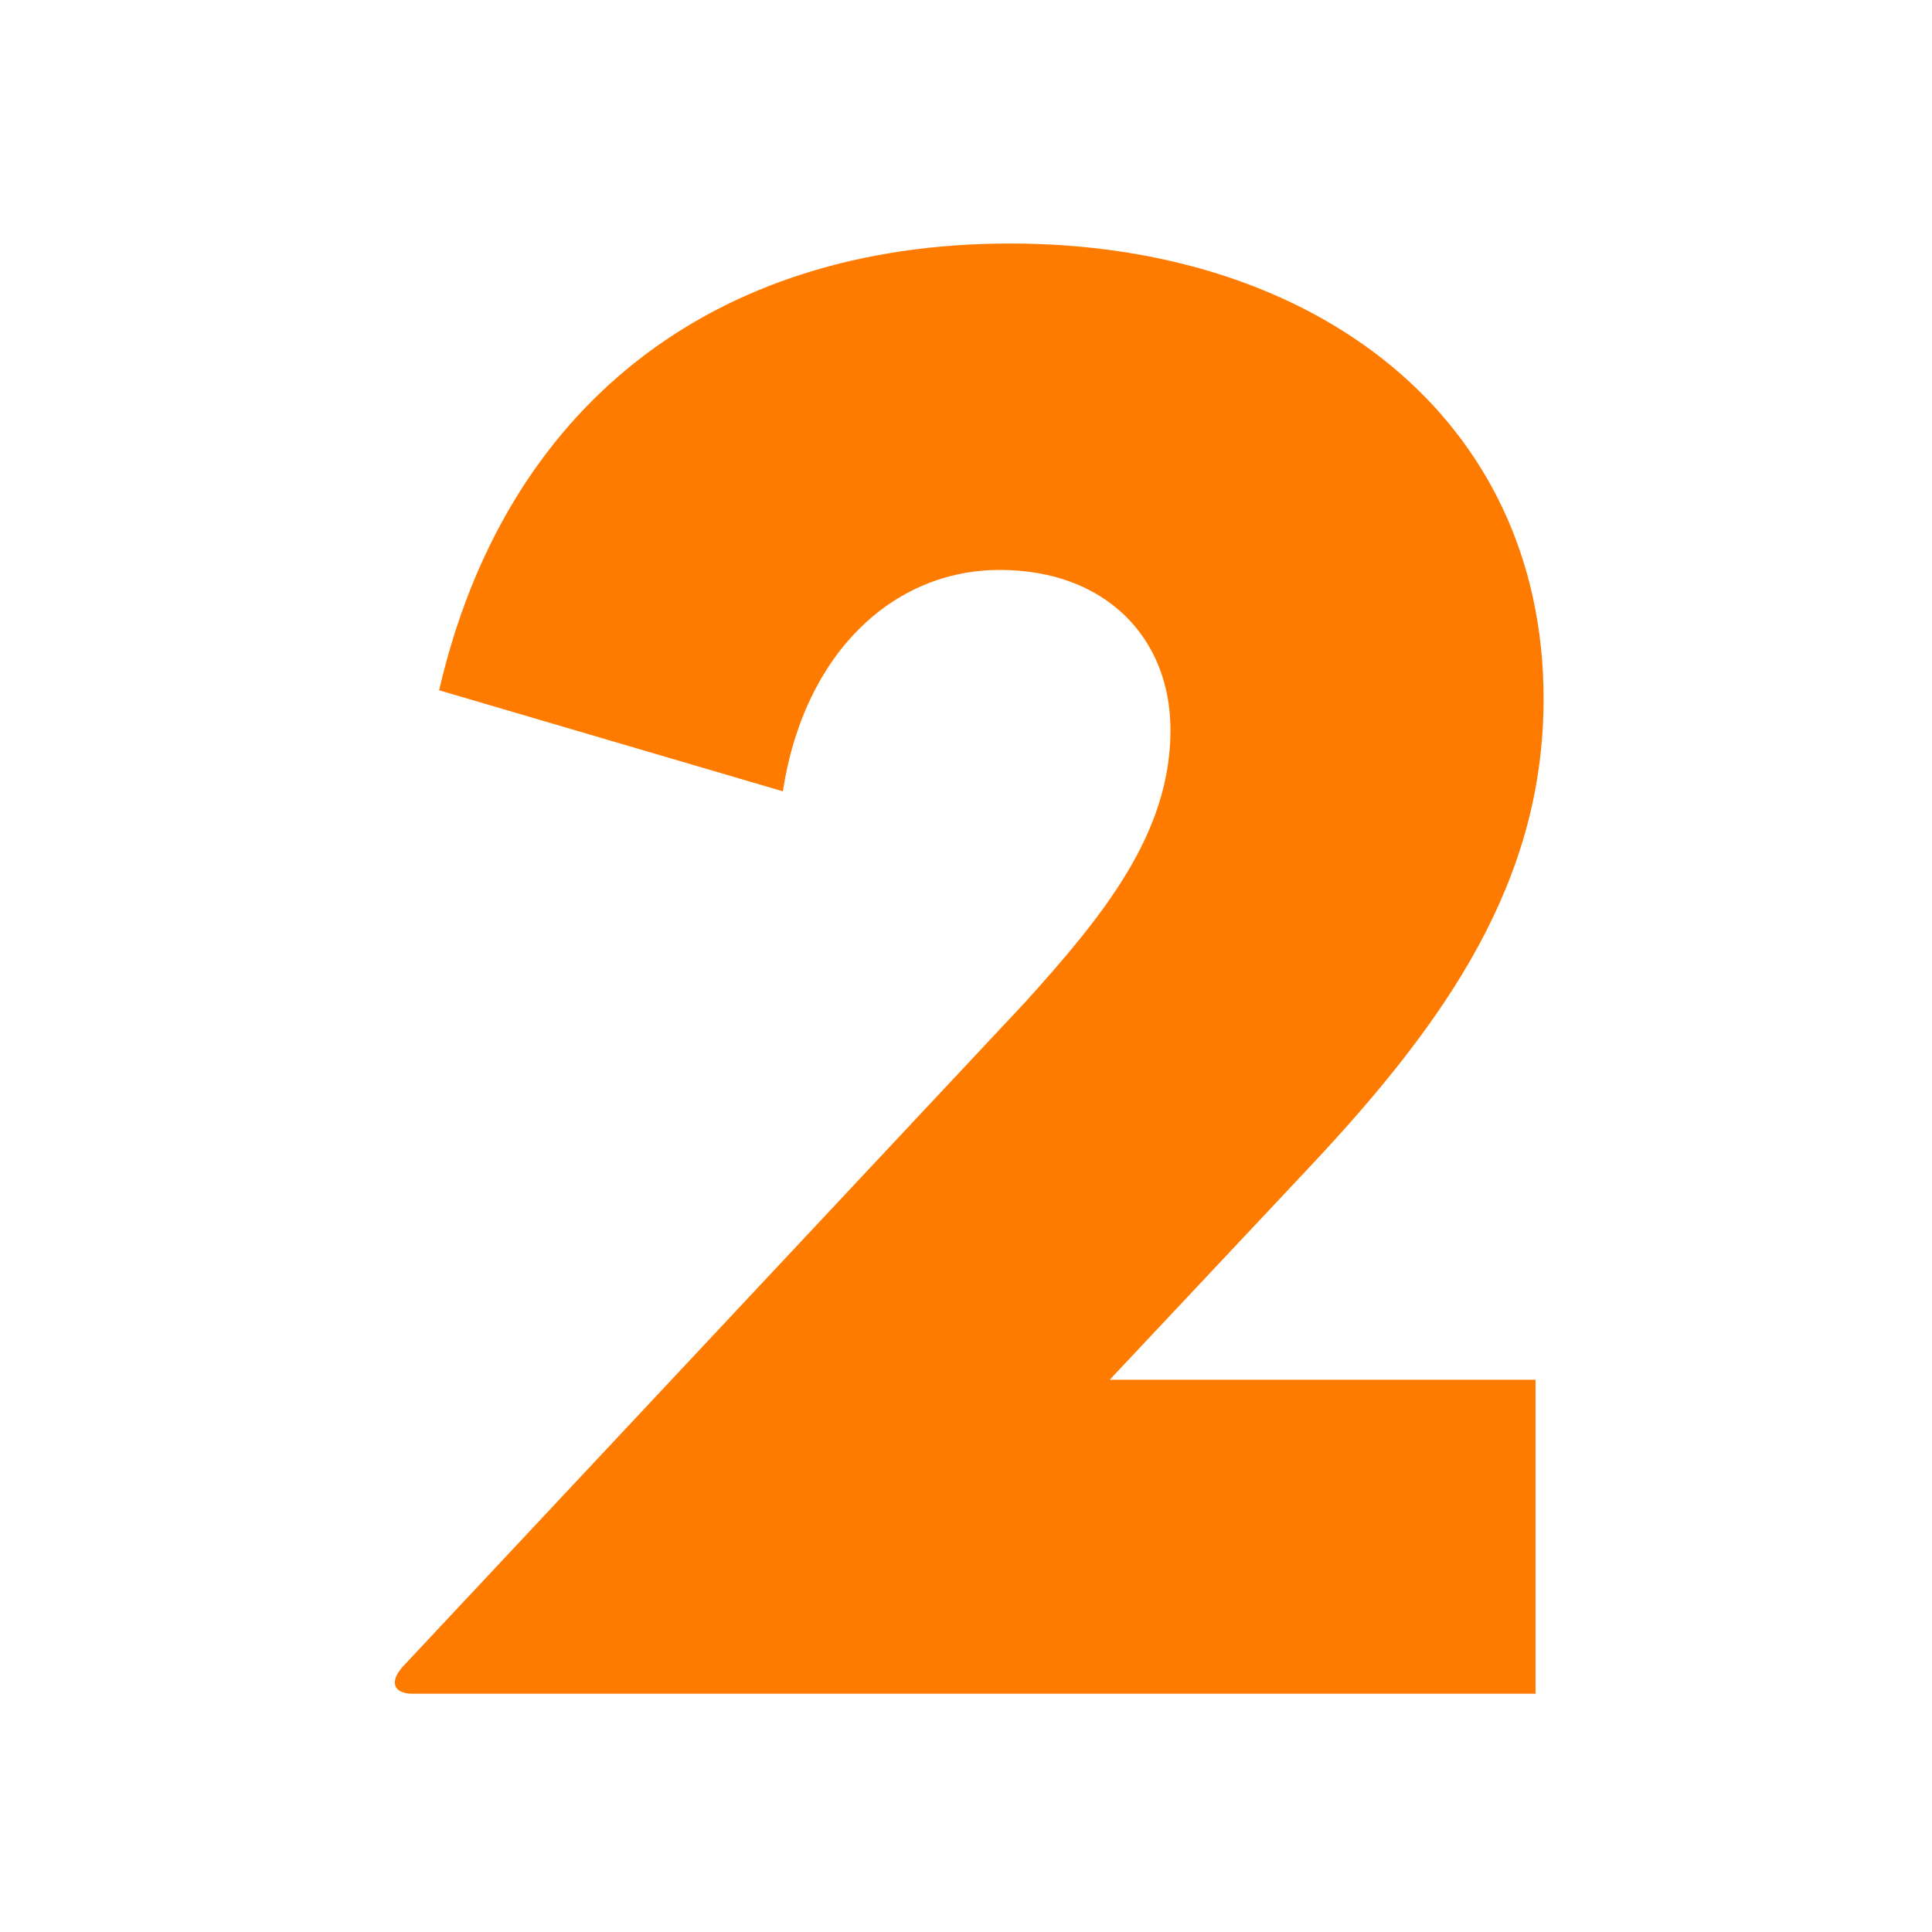 <?xml version="1.0" encoding="utf-8"?>
<!-- Generator: Adobe Illustrator 19.0.0, SVG Export Plug-In . SVG Version: 6.00 Build 0)  -->
<svg version="1.1" id="Capa_1" xmlns="http://www.w3.org/2000/svg" xmlns:xlink="http://www.w3.org/1999/xlink" x="0px" y="0px"
	 viewBox="-57 180.9 480 480" style="enable-background:new -57 180.9 480 480;" xml:space="preserve">
<style type="text/css">
	.st0{fill:#FF7B00;}
</style>
<g id="XMLID_181_">
	<path id="XMLID_182_" class="st0" d="M43.7,594.3l154-164.4c19.4-21.5,36.1-41.9,36.1-67.6c0-23-16.2-39.8-42.4-39.8
		c-26.7,0-48.7,20.9-53.9,55l-85.4-25.1c16.2-70.2,67.6-111,141.9-111c75.9,0,132.5,43.5,132.5,113.1c0,45-23.6,79.6-58.1,116.3
		l-49.7,52.9h105.8v78H45.3C40.6,601.6,39.5,598.5,43.7,594.3z"/>
</g>
</svg>
